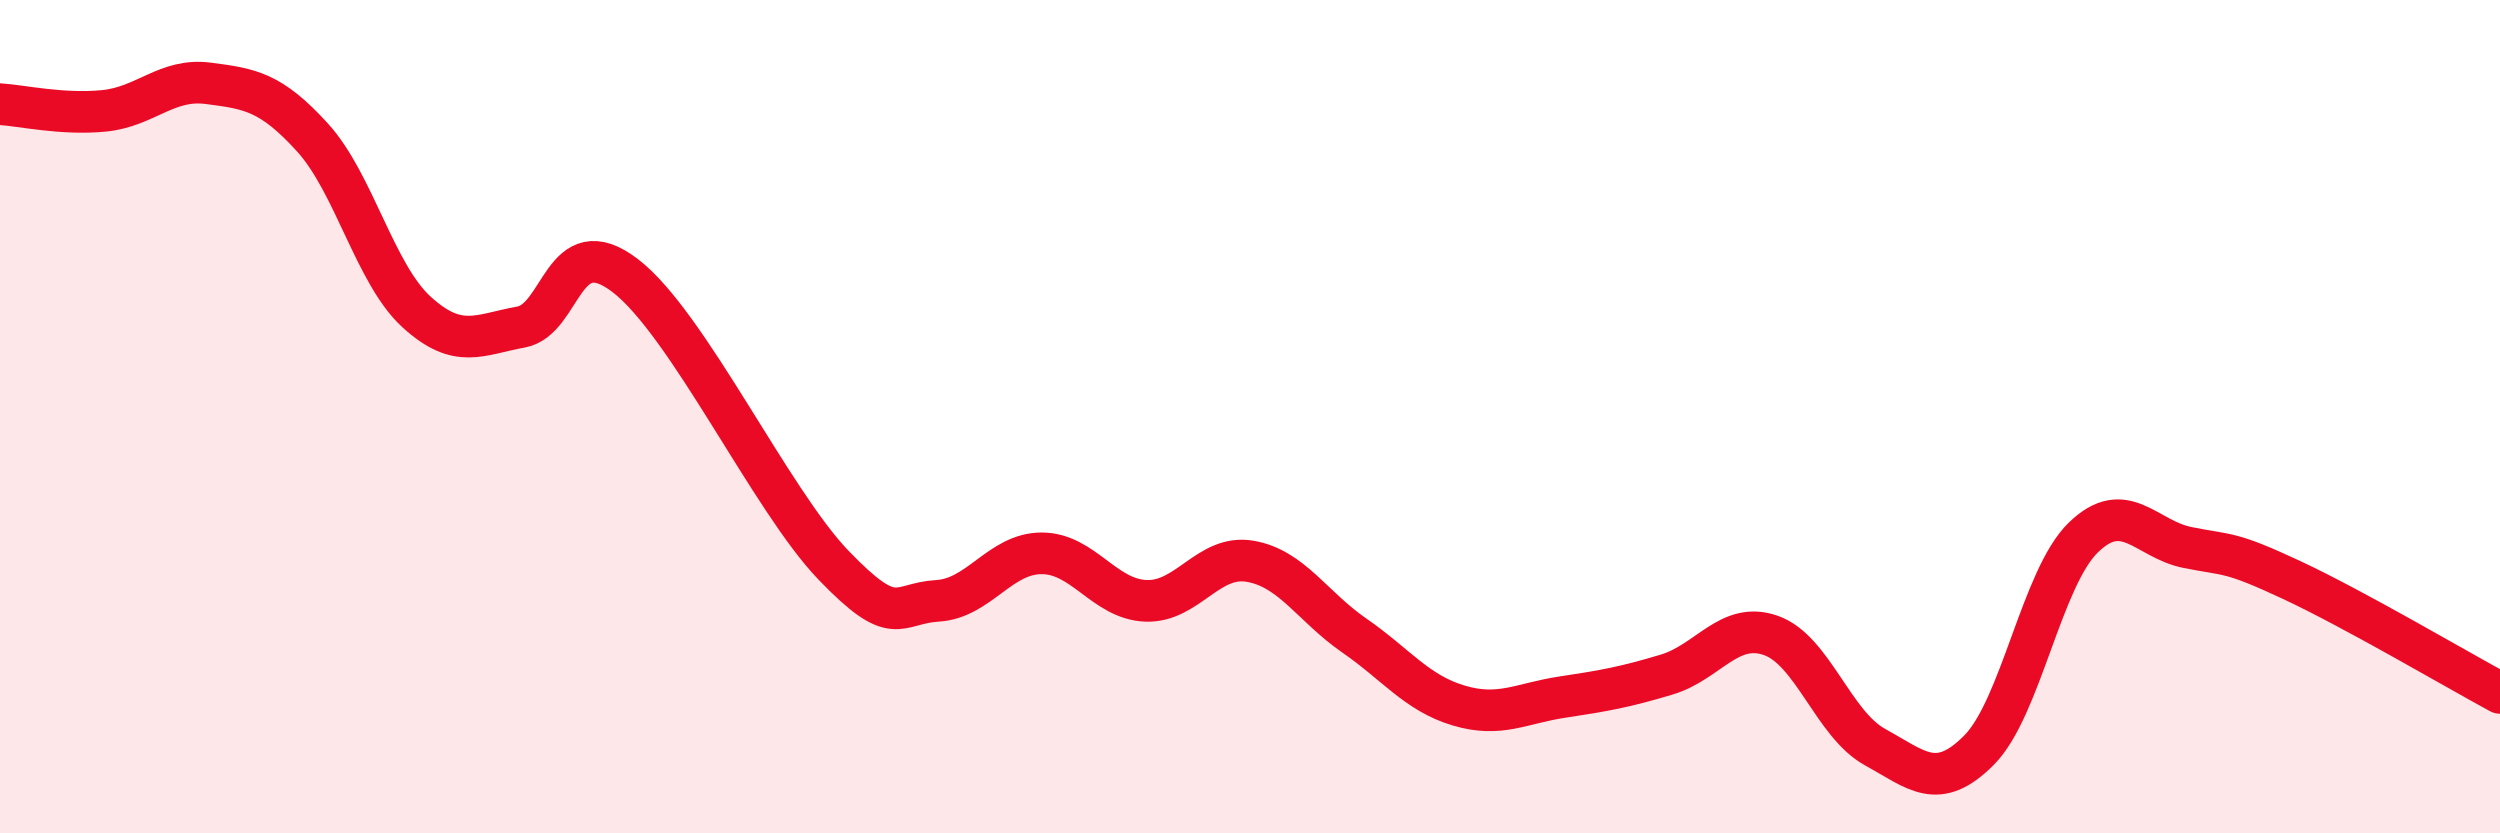 
    <svg width="60" height="20" viewBox="0 0 60 20" xmlns="http://www.w3.org/2000/svg">
      <path
        d="M 0,2.5 C 0.5,2.53 1.5,2.76 2.5,2.66 C 3.5,2.56 4,1.87 5,2 C 6,2.13 6.5,2.2 7.5,3.3 C 8.5,4.4 9,6.58 10,7.49 C 11,8.4 11.5,8.03 12.5,7.85 C 13.5,7.67 13.5,5.47 15,6.61 C 16.5,7.75 18.5,12 20,13.56 C 21.5,15.12 21.5,14.48 22.5,14.42 C 23.5,14.36 24,13.28 25,13.28 C 26,13.28 26.5,14.38 27.5,14.42 C 28.5,14.46 29,13.3 30,13.47 C 31,13.64 31.5,14.56 32.5,15.25 C 33.5,15.94 34,16.63 35,16.93 C 36,17.23 36.5,16.88 37.5,16.73 C 38.5,16.58 39,16.49 40,16.19 C 41,15.89 41.5,14.9 42.5,15.25 C 43.5,15.6 44,17.38 45,17.93 C 46,18.48 46.5,19.01 47.5,18 C 48.5,16.99 49,13.87 50,12.9 C 51,11.93 51.5,12.94 52.5,13.14 C 53.5,13.34 53.5,13.22 55,13.92 C 56.5,14.62 59,16.09 60,16.63L60 20L0 20Z"
        fill="#EB0A25"
        opacity="0.1"
        stroke-linecap="round"
        stroke-linejoin="round"
      />
      <path
        d="M 0,2.5 C 0.5,2.53 1.5,2.76 2.5,2.66 C 3.5,2.56 4,1.87 5,2 C 6,2.13 6.5,2.2 7.5,3.3 C 8.5,4.4 9,6.58 10,7.49 C 11,8.4 11.5,8.03 12.5,7.85 C 13.5,7.67 13.5,5.47 15,6.61 C 16.5,7.75 18.5,12 20,13.56 C 21.5,15.12 21.5,14.48 22.5,14.42 C 23.5,14.36 24,13.28 25,13.28 C 26,13.28 26.5,14.38 27.5,14.42 C 28.5,14.46 29,13.3 30,13.47 C 31,13.64 31.5,14.56 32.5,15.25 C 33.5,15.94 34,16.63 35,16.93 C 36,17.23 36.5,16.88 37.5,16.73 C 38.5,16.58 39,16.49 40,16.19 C 41,15.89 41.5,14.9 42.5,15.25 C 43.5,15.6 44,17.38 45,17.93 C 46,18.48 46.5,19.01 47.5,18 C 48.5,16.99 49,13.87 50,12.9 C 51,11.93 51.5,12.94 52.5,13.14 C 53.5,13.34 53.5,13.22 55,13.92 C 56.5,14.62 59,16.09 60,16.63"
        stroke="#EB0A25"
        stroke-width="1"
        fill="none"
        stroke-linecap="round"
        stroke-linejoin="round"
      />
    </svg>
  